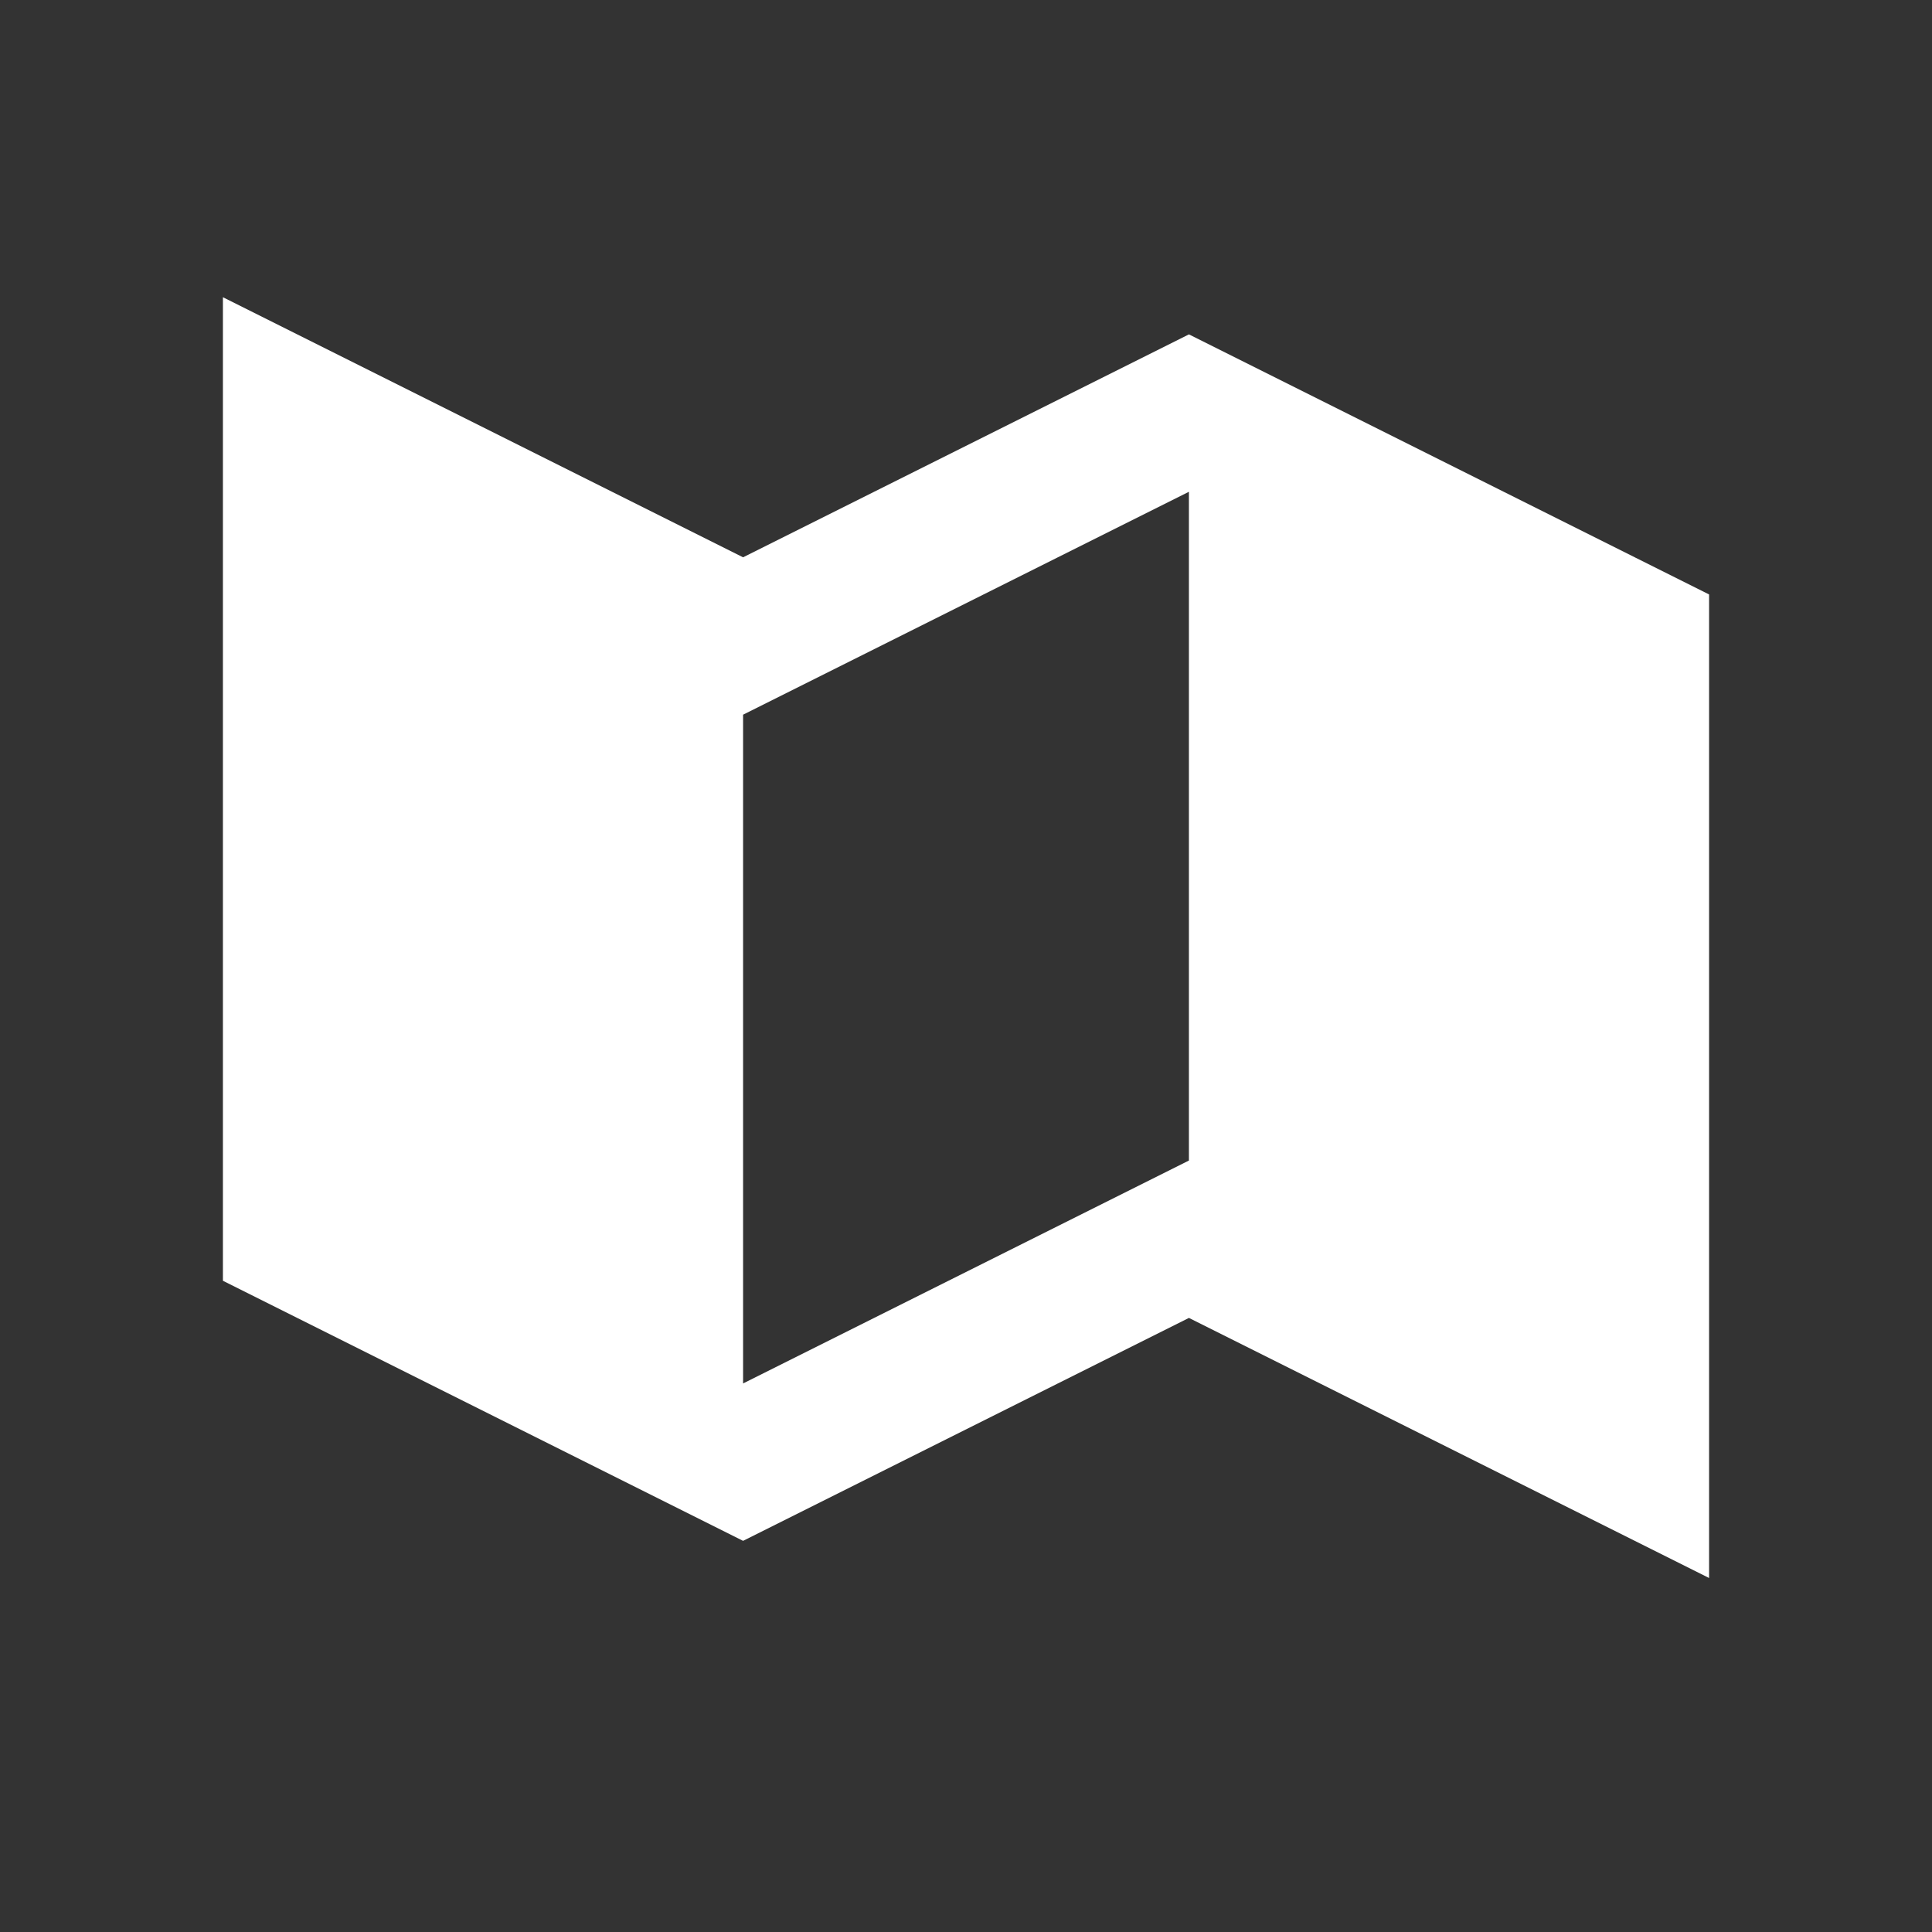 <svg width="26" height="26" viewBox="0 0 26 26" fill="none" xmlns="http://www.w3.org/2000/svg">
<rect x="0" y="0" width="26" height="26" fill="#333333" stroke="none"/>
<path d="M10 7.5L3 4V17.236L10 20.736L16 17.736L23 21.236V8L16 4.5L10 7.5ZM16 15.618L10 18.618V9.618L16 6.618V15.618Z" fill="white"/>
</svg>
